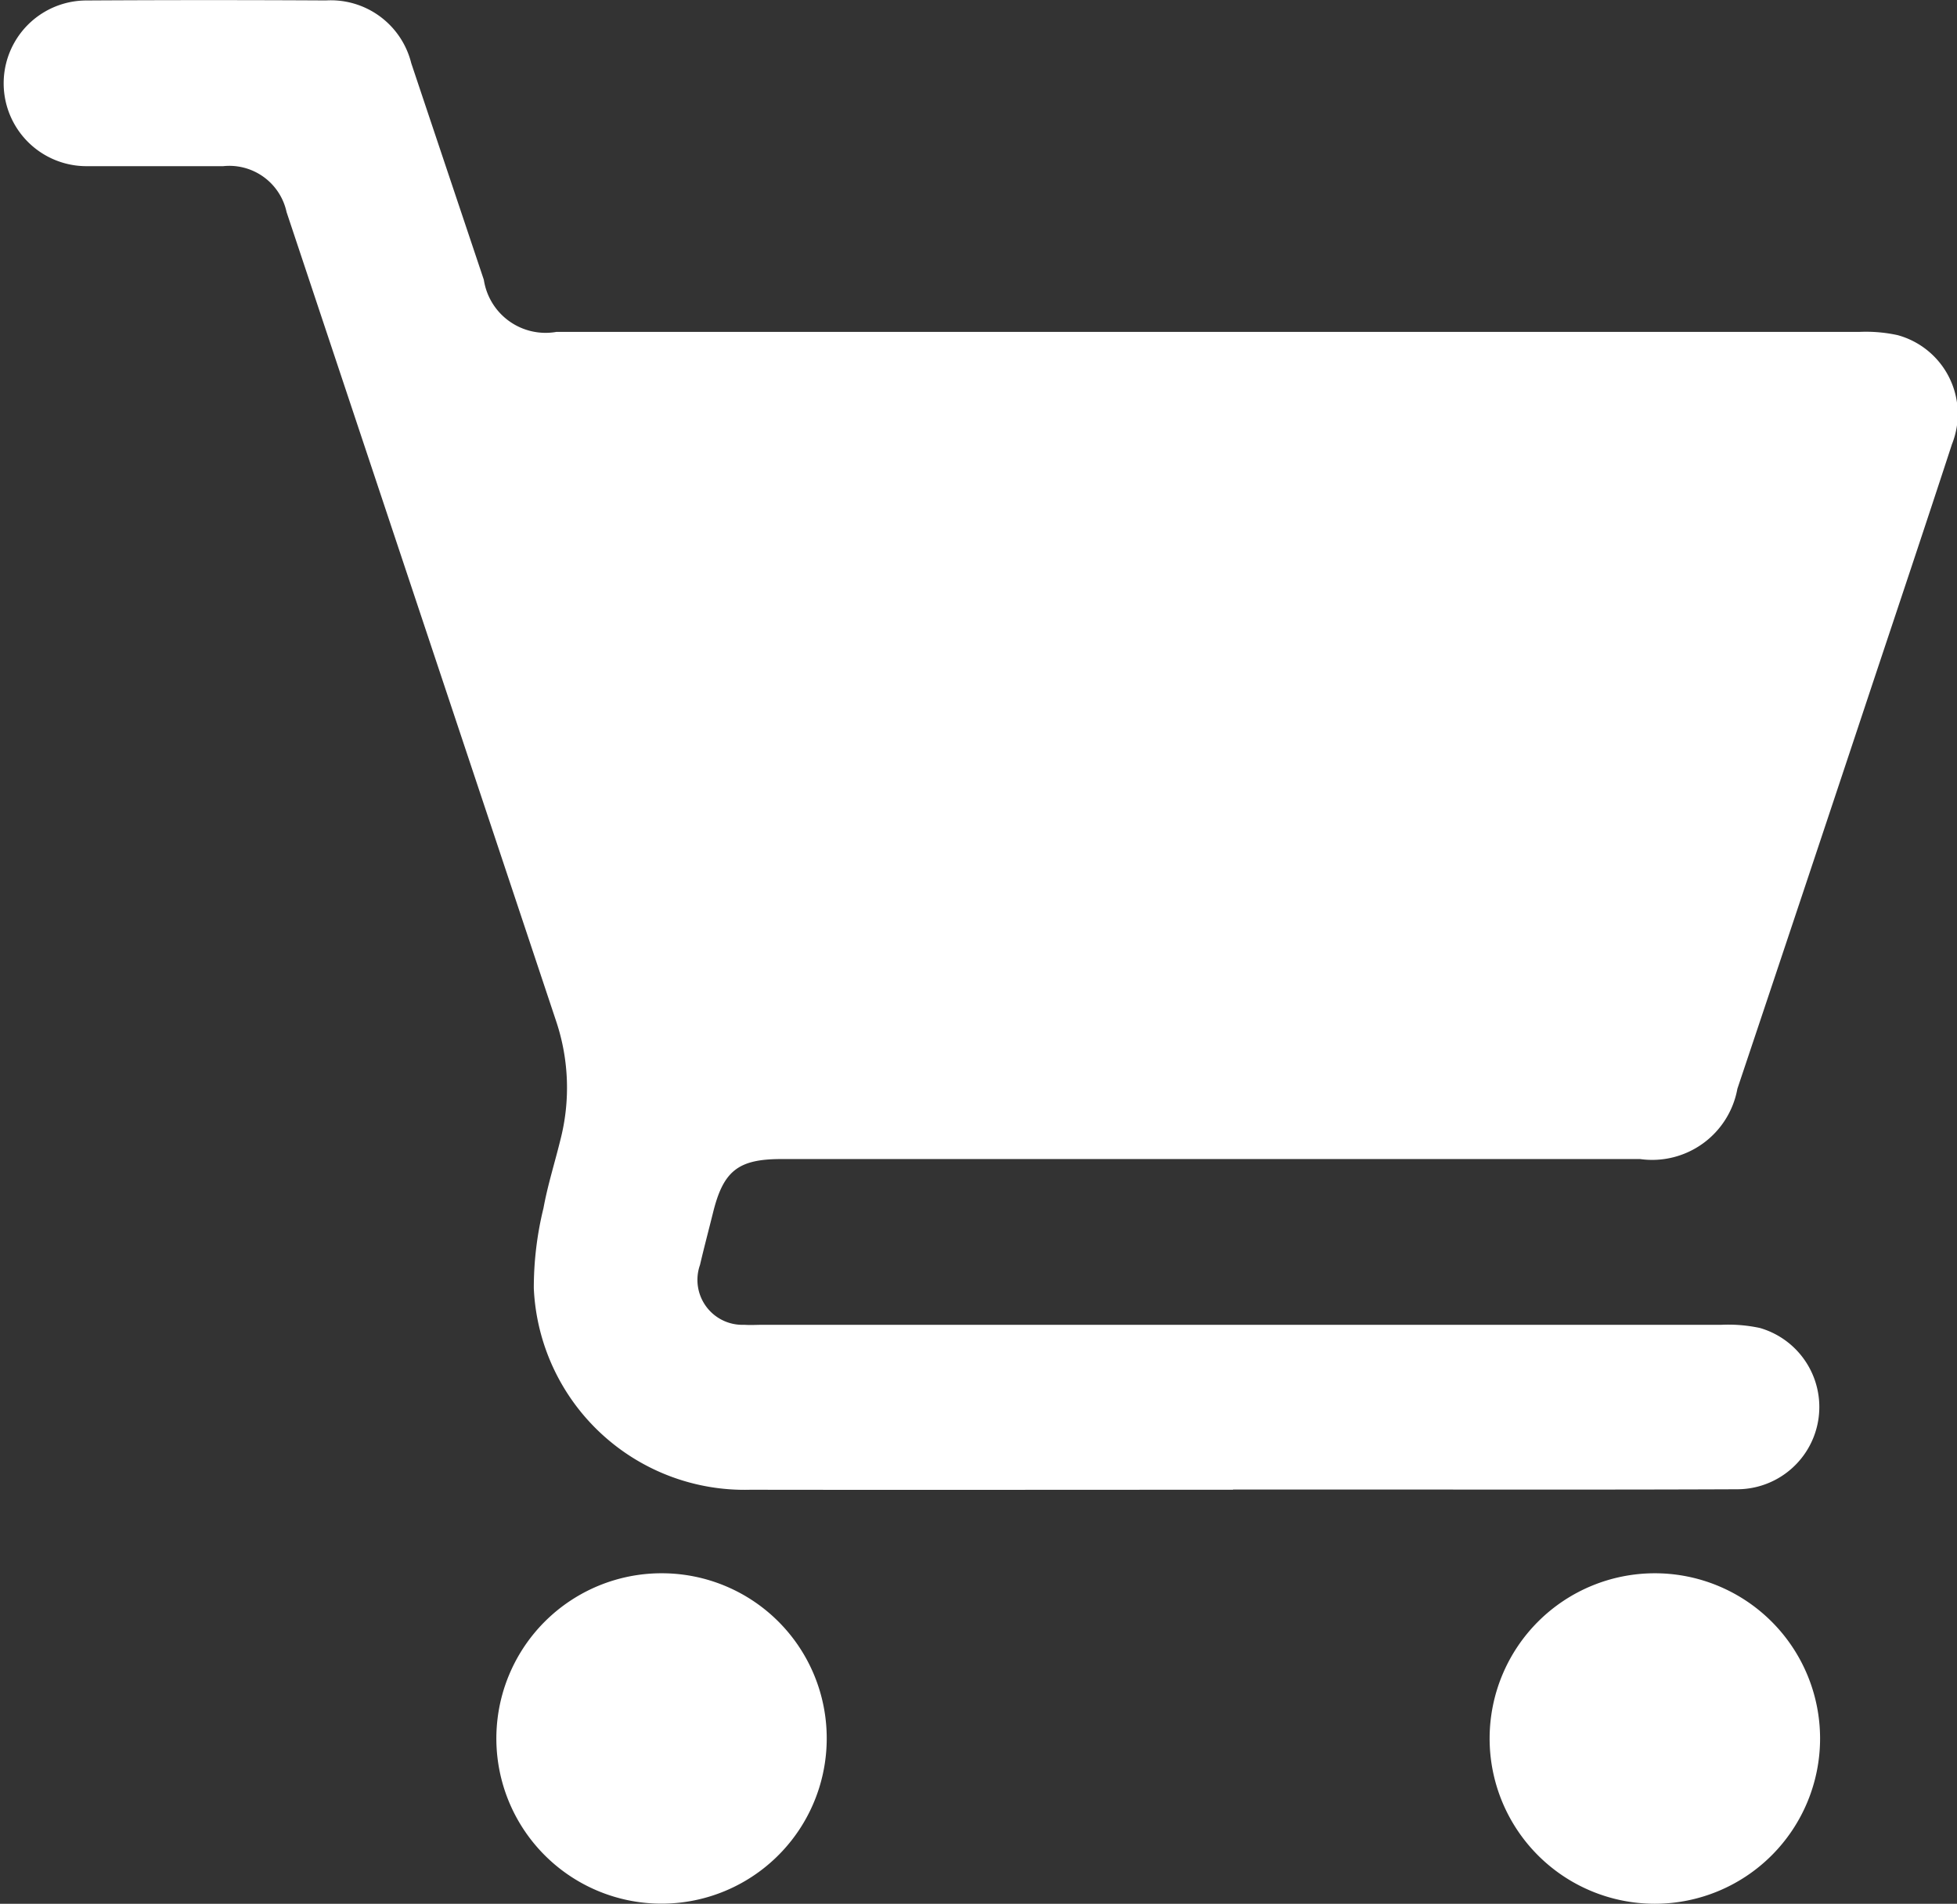 <svg id="Raggruppa_143" data-name="Raggruppa 143" xmlns="http://www.w3.org/2000/svg" xmlns:xlink="http://www.w3.org/1999/xlink" width="40.448" height="39.343" viewBox="0 0 40.448 39.343">
  <rect x="0" y="0" width="40.448" height="39.343" fill="#333333" stroke="none"/>
  <defs>
    <clipPath id="clip-path">
      <rect id="Rettangolo_167" data-name="Rettangolo 167" width="40.448" height="39.343" fill="#fff"/>
    </clipPath>
  </defs>
  <g id="Raggruppa_142" data-name="Raggruppa 142" clip-path="url(#clip-path)">
    <path id="Tracciato_130" data-name="Tracciato 130" d="M25.485,30.787c-3.326,0-6.652.005-9.978,0a4.361,4.361,0,0,1-4.474-4.163,6.9,6.9,0,0,1,.2-1.658c.086-.471.232-.932.347-1.4A4.322,4.322,0,0,0,11.5,21.12Q8.711,12.751,5.923,4.383a1.21,1.21,0,0,0-1.31-.949c-.935,0-1.87,0-2.805,0A1.712,1.712,0,1,1,1.768.01C3.424,0,5.081,0,6.737.009A1.713,1.713,0,0,1,8.5,1.306C9,2.8,9.5,4.29,10,5.782a1.291,1.291,0,0,0,1.5,1.077q13.464,0,26.928,0a3.069,3.069,0,0,1,.793.067,1.688,1.688,0,0,1,1.122,2.256c-.546,1.673-1.106,3.342-1.662,5.011Q37.3,18.351,35.909,22.5A1.79,1.79,0,0,1,33.9,23.953H16.146c-.886,0-1.194.242-1.407,1.1-.09.362-.186.723-.271,1.087a.929.929,0,0,0,.913,1.238c.133.009.267,0,.4,0q9.9,0,19.8,0a3.114,3.114,0,0,1,.794.066,1.7,1.7,0,0,1-.467,3.333c-2.538.011-5.076.005-7.614.006H25.485" transform="translate(0 0)" fill="#fff"/>
    <path id="Tracciato_131" data-name="Tracciato 131" d="M102.66,307.151a3.414,3.414,0,1,1-3.388-3.424,3.409,3.409,0,0,1,3.388,3.424" transform="translate(-85.573 -271.214)" fill="#fff"/>
    <path id="Tracciato_132" data-name="Tracciato 132" d="M290.924,303.725a3.415,3.415,0,0,1-.006,6.83,3.415,3.415,0,1,1,.006-6.83" transform="translate(-256.718 -271.212)" fill="#fff"/>
  </g>
</svg>
